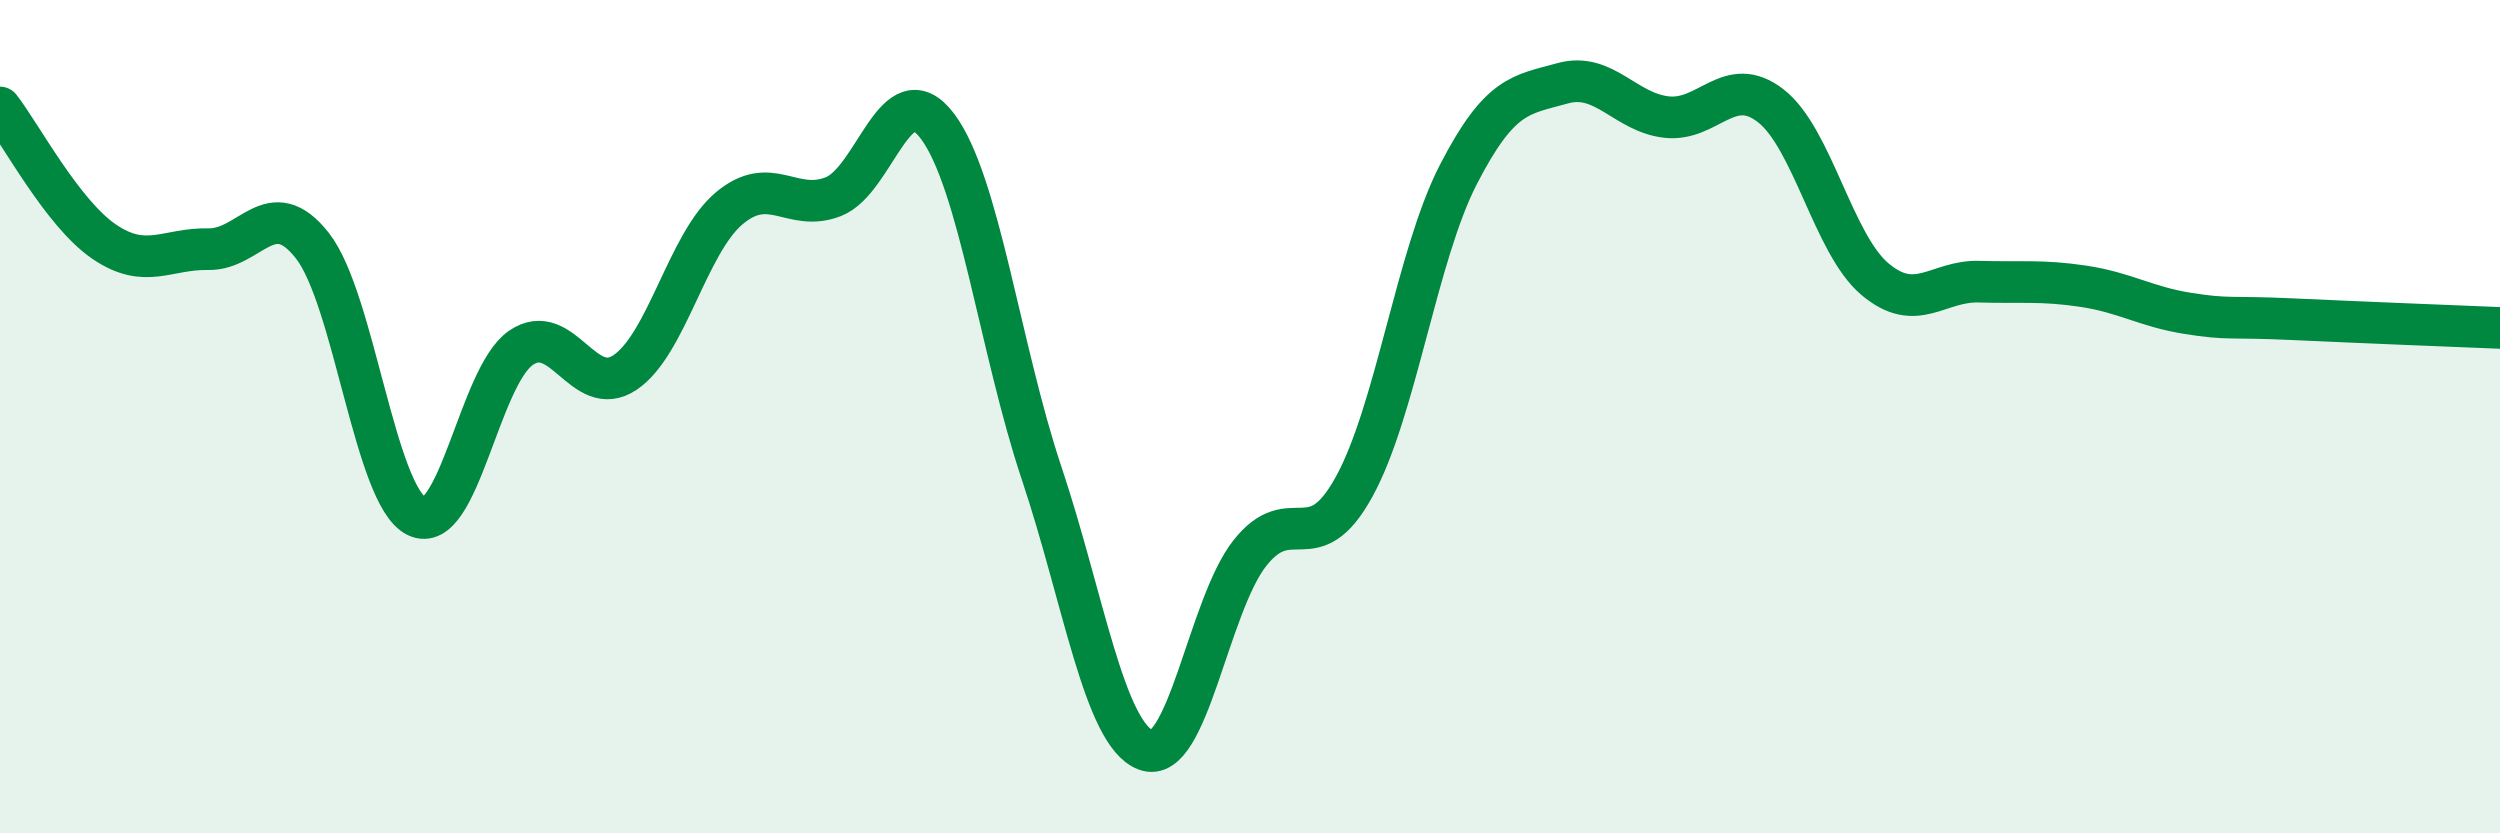 
    <svg width="60" height="20" viewBox="0 0 60 20" xmlns="http://www.w3.org/2000/svg">
      <path
        d="M 0,2.58 C 0.5,3.22 1.5,5.12 2.5,5.8 C 3.5,6.48 4,5.96 5,5.98 C 6,6 6.5,4.62 7.5,5.9 C 8.5,7.18 9,11.9 10,12.39 C 11,12.88 11.5,9.04 12.5,8.35 C 13.5,7.66 14,9.61 15,8.94 C 16,8.27 16.5,5.84 17.5,5 C 18.5,4.16 19,5.11 20,4.72 C 21,4.33 21.5,1.7 22.5,3.03 C 23.5,4.36 24,8.37 25,11.36 C 26,14.35 26.5,17.62 27.5,18 C 28.5,18.38 29,14.53 30,13.27 C 31,12.01 31.5,13.5 32.5,11.68 C 33.5,9.86 34,6.13 35,4.19 C 36,2.25 36.5,2.28 37.5,2 C 38.5,1.72 39,2.7 40,2.81 C 41,2.92 41.5,1.76 42.5,2.54 C 43.5,3.32 44,5.86 45,6.7 C 46,7.54 46.5,6.73 47.5,6.76 C 48.5,6.79 49,6.72 50,6.87 C 51,7.02 51.5,7.36 52.5,7.52 C 53.5,7.68 53.5,7.59 55,7.66 C 56.5,7.73 59,7.83 60,7.87L60 20L0 20Z"
        fill="#008740"
        opacity="0.1"
        stroke-linecap="round"
        stroke-linejoin="round"
      />
      <path
        d="M 0,2.58 C 0.5,3.22 1.5,5.12 2.5,5.8 C 3.5,6.48 4,5.96 5,5.98 C 6,6 6.5,4.62 7.5,5.9 C 8.5,7.18 9,11.9 10,12.39 C 11,12.88 11.5,9.04 12.5,8.35 C 13.5,7.66 14,9.61 15,8.94 C 16,8.27 16.5,5.84 17.5,5 C 18.5,4.16 19,5.11 20,4.72 C 21,4.33 21.5,1.7 22.5,3.03 C 23.5,4.36 24,8.37 25,11.36 C 26,14.35 26.5,17.62 27.5,18 C 28.5,18.38 29,14.53 30,13.27 C 31,12.01 31.5,13.5 32.5,11.68 C 33.5,9.86 34,6.13 35,4.19 C 36,2.25 36.5,2.28 37.5,2 C 38.5,1.72 39,2.7 40,2.81 C 41,2.92 41.5,1.76 42.5,2.54 C 43.5,3.32 44,5.86 45,6.7 C 46,7.54 46.5,6.73 47.5,6.76 C 48.5,6.79 49,6.72 50,6.87 C 51,7.02 51.5,7.36 52.5,7.52 C 53.5,7.68 53.5,7.59 55,7.66 C 56.5,7.73 59,7.83 60,7.87"
        stroke="#008740"
        stroke-width="1"
        fill="none"
        stroke-linecap="round"
        stroke-linejoin="round"
      />
    </svg>
  